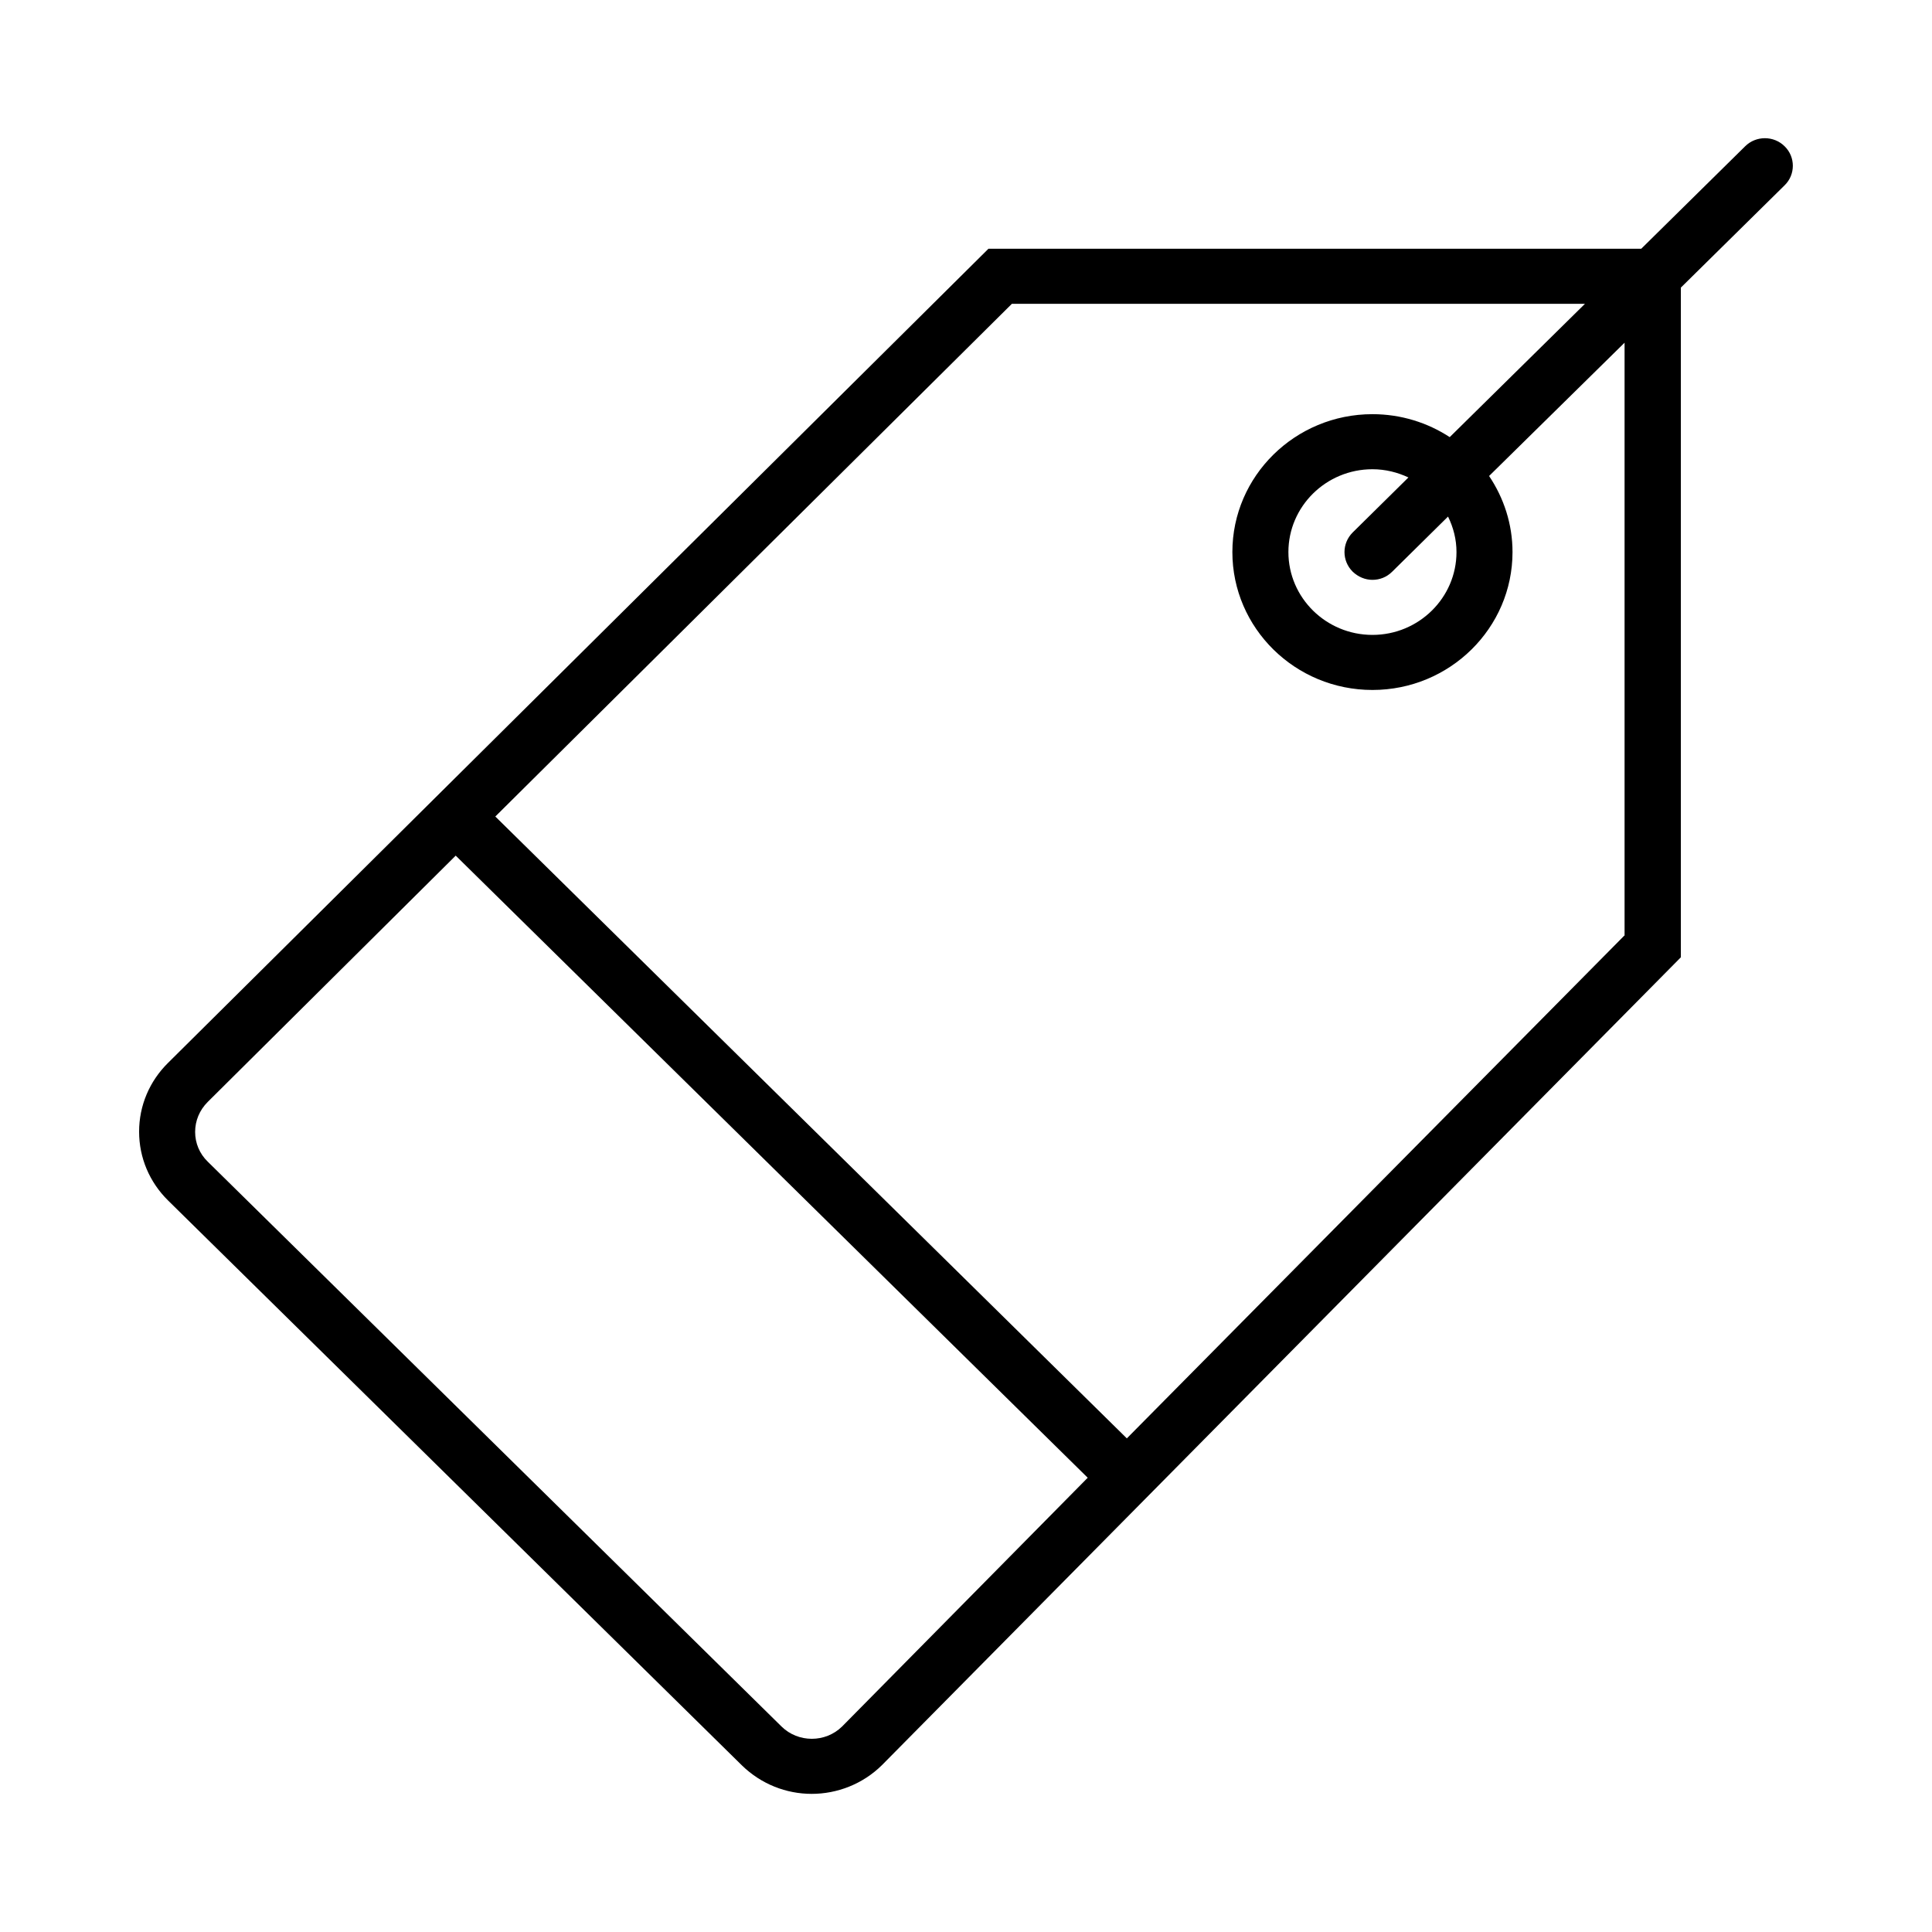 <svg xml:space="preserve" style="enable-background:new 0 0 800 800;" viewBox="0 0 800 800" height="800px" width="800px" y="0px" x="0px" xmlns:xlink="http://www.w3.org/1999/xlink" xmlns="http://www.w3.org/2000/svg" id="Capa_1" version="1.1">
<path d="M739,60.6c-4.5-4.5-11.9-4.5-16.4,0l-43,42.4H409.3L69.6,440.1c-7.7,7.6-12,17.7-12,28.5c0,10.8,4.3,20.9,12,28.5L307.2,731
	c8,7.8,18.4,11.8,28.9,11.8s21.1-4,29.1-11.9L696,396.4V119.1l43-42.4C743.5,72.3,743.5,65,739,60.6L739,60.6z M323.6,714.9L86,481
	c-3.4-3.3-5.2-7.7-5.2-12.3s1.8-9,5.2-12.4l102.7-102l261.7,257.6L348.7,714.9C341.8,721.7,330.5,721.7,323.6,714.9L323.6,714.9z
	 M672.8,387.2L466.6,595.6L205.1,338.1L419,125.8h237.3L600.3,181c-9.2-6-20.2-9.5-32-9.5c-32,0-58,25.6-58,57.1s26,57.1,58,57.1
	c32,0,58-25.6,58-57.1c0-11.6-3.6-22.4-9.7-31.5l56.1-55.2V387.2L672.8,387.2z M603.1,228.6c0,18.9-15.6,34.3-34.8,34.3
	c-19.2,0-34.8-15.4-34.8-34.3s15.6-34.3,34.8-34.3c5.4,0,10.4,1.3,14.9,3.4l-23.1,22.8c-4.5,4.5-4.5,11.7,0,16.2
	c2.3,2.2,5.2,3.4,8.2,3.4c3,0,5.9-1.1,8.2-3.4l23.1-22.8C601.8,218.4,603.1,223.3,603.1,228.6L603.1,228.6z"></path>
</svg>
